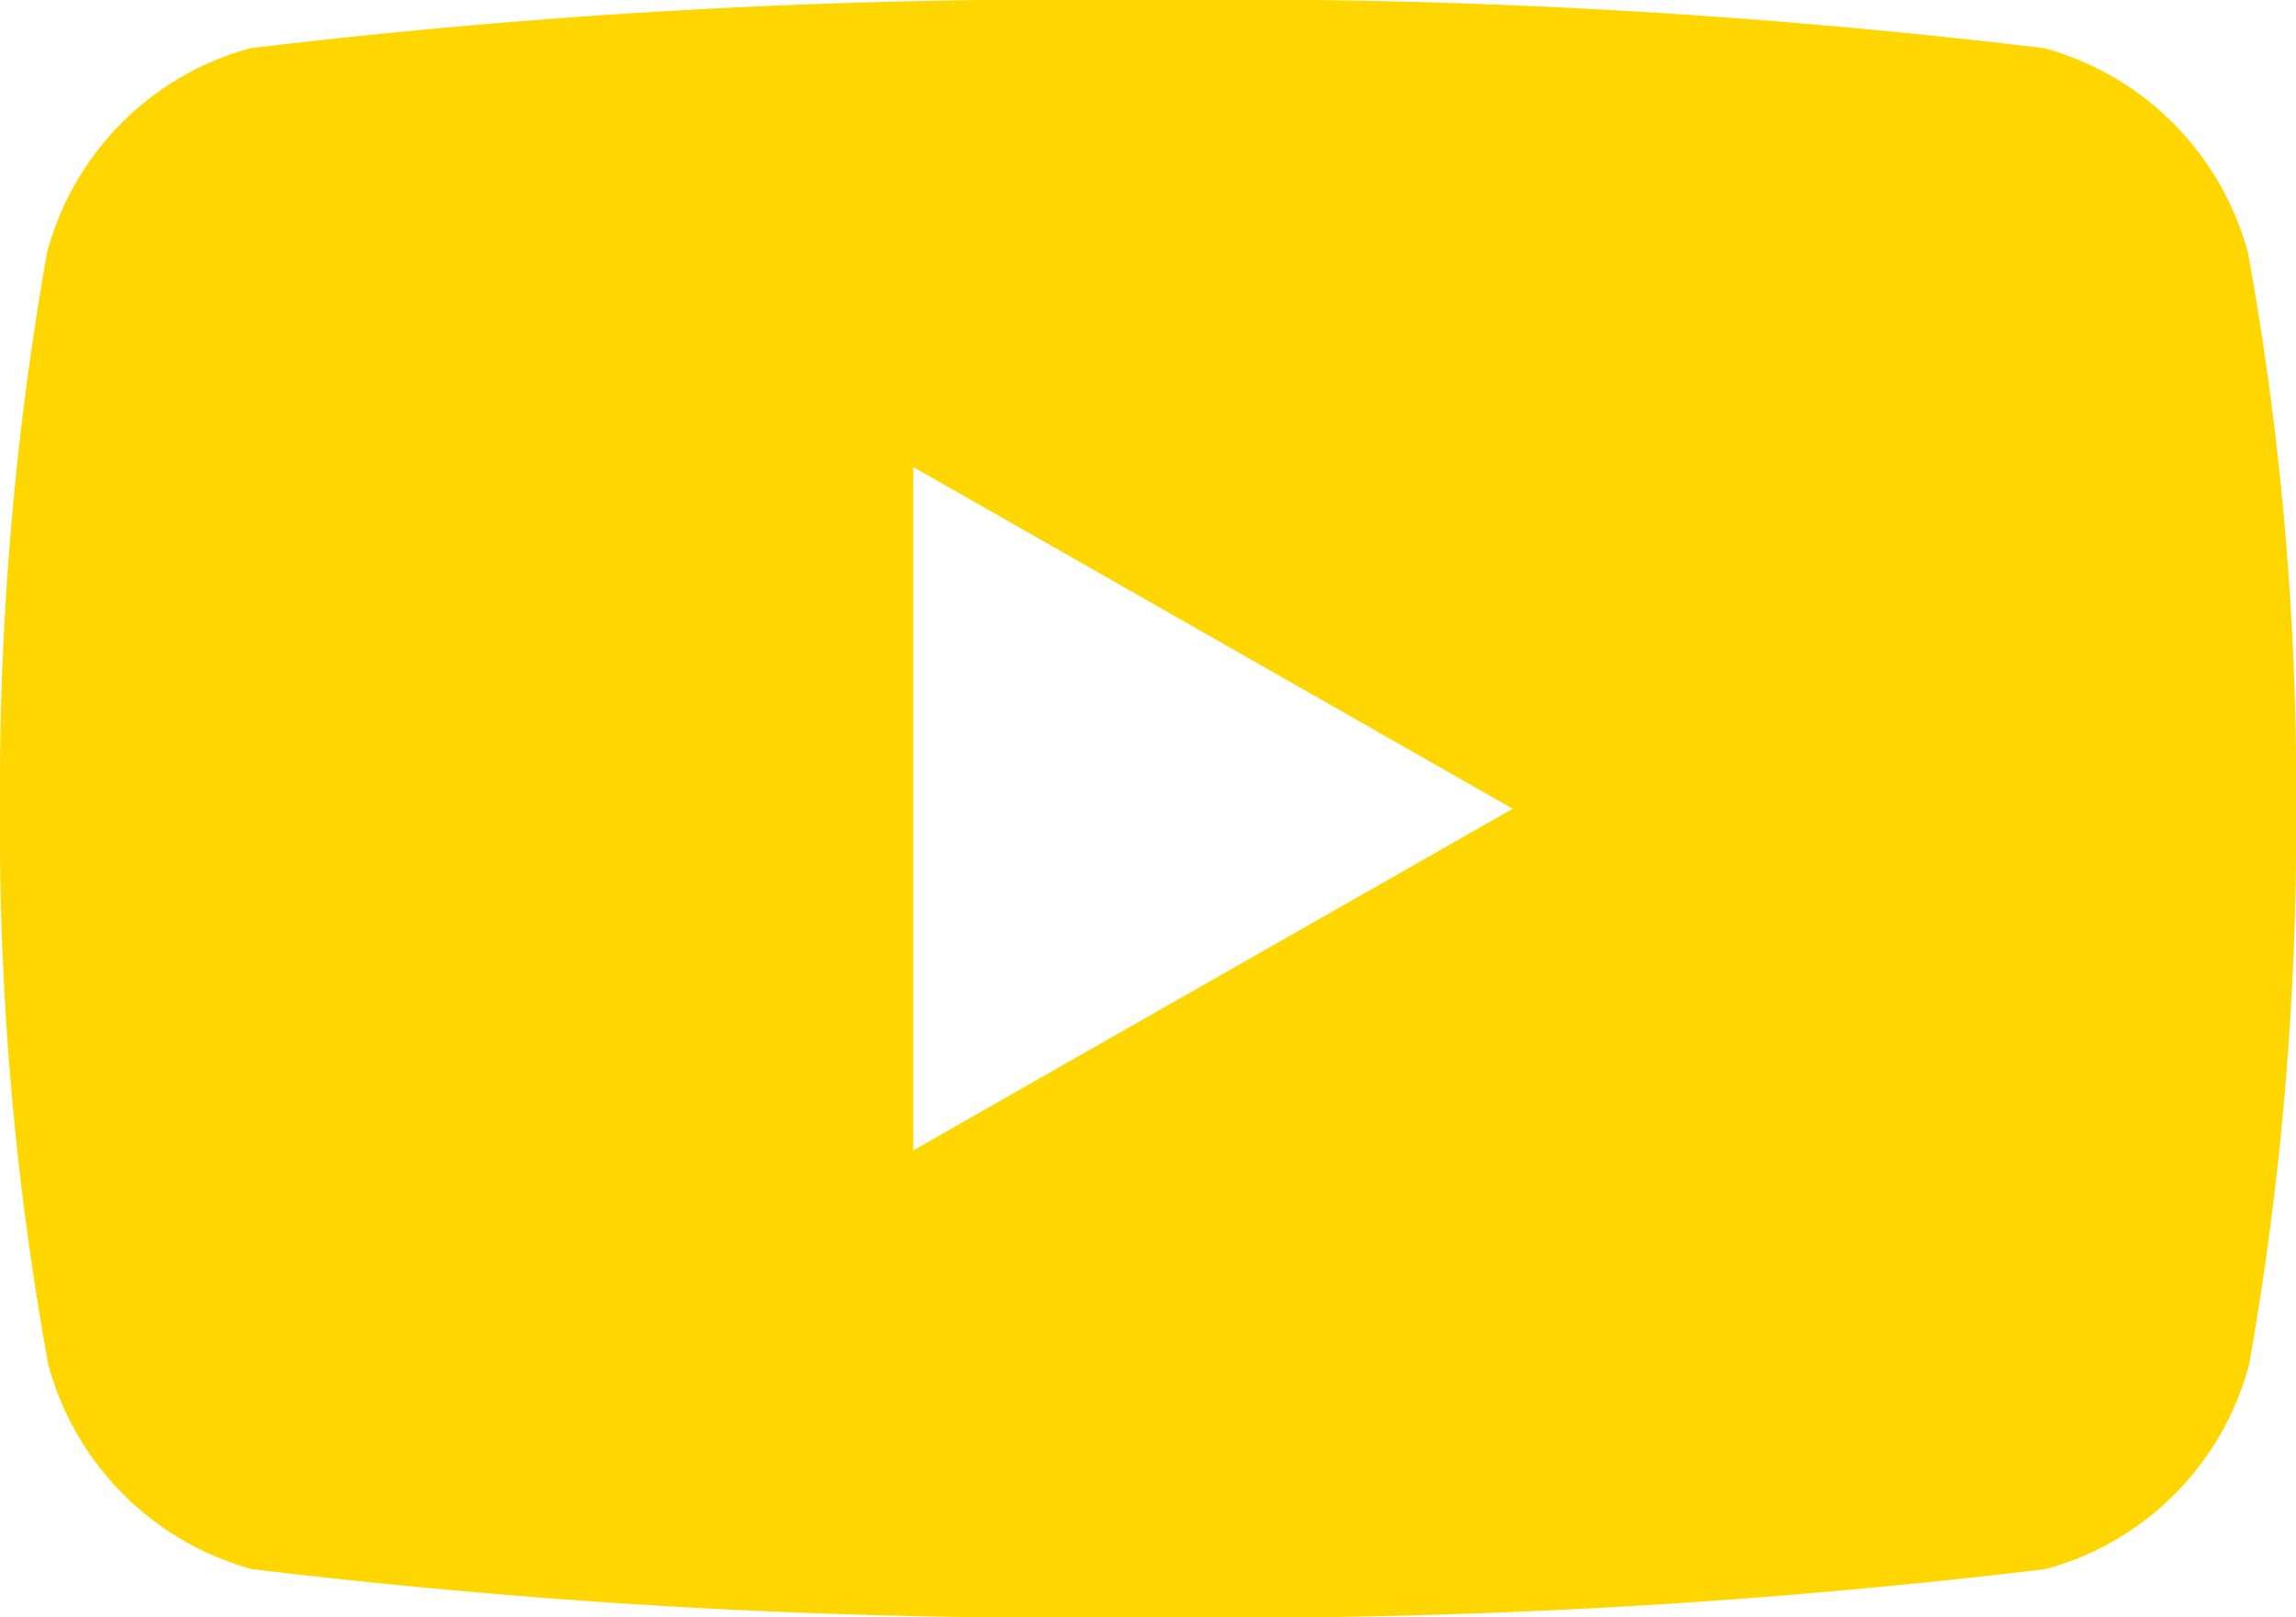 <svg xmlns="http://www.w3.org/2000/svg" width="18.384" height="12.953" viewBox="0 0 18.384 12.953">
  <path id="Path_349" data-name="Path 349" d="M18,2.026a2.327,2.327,0,0,0-1.63-1.64A54.5,54.5,0,0,0,9.192,0,54.727,54.727,0,0,0,2.006.386a2.309,2.309,0,0,0-1.63,1.64A24.7,24.7,0,0,0,0,6.476a24.047,24.047,0,0,0,.386,4.45,2.327,2.327,0,0,0,1.63,1.64,54.5,54.5,0,0,0,7.176.386,54.727,54.727,0,0,0,7.187-.386,2.309,2.309,0,0,0,1.63-1.64,24.7,24.7,0,0,0,.376-4.45A24.047,24.047,0,0,0,18,2.026ZM7.312,9.213V3.74l4.8,2.737Z" fill="#ffd600"/>
</svg>
